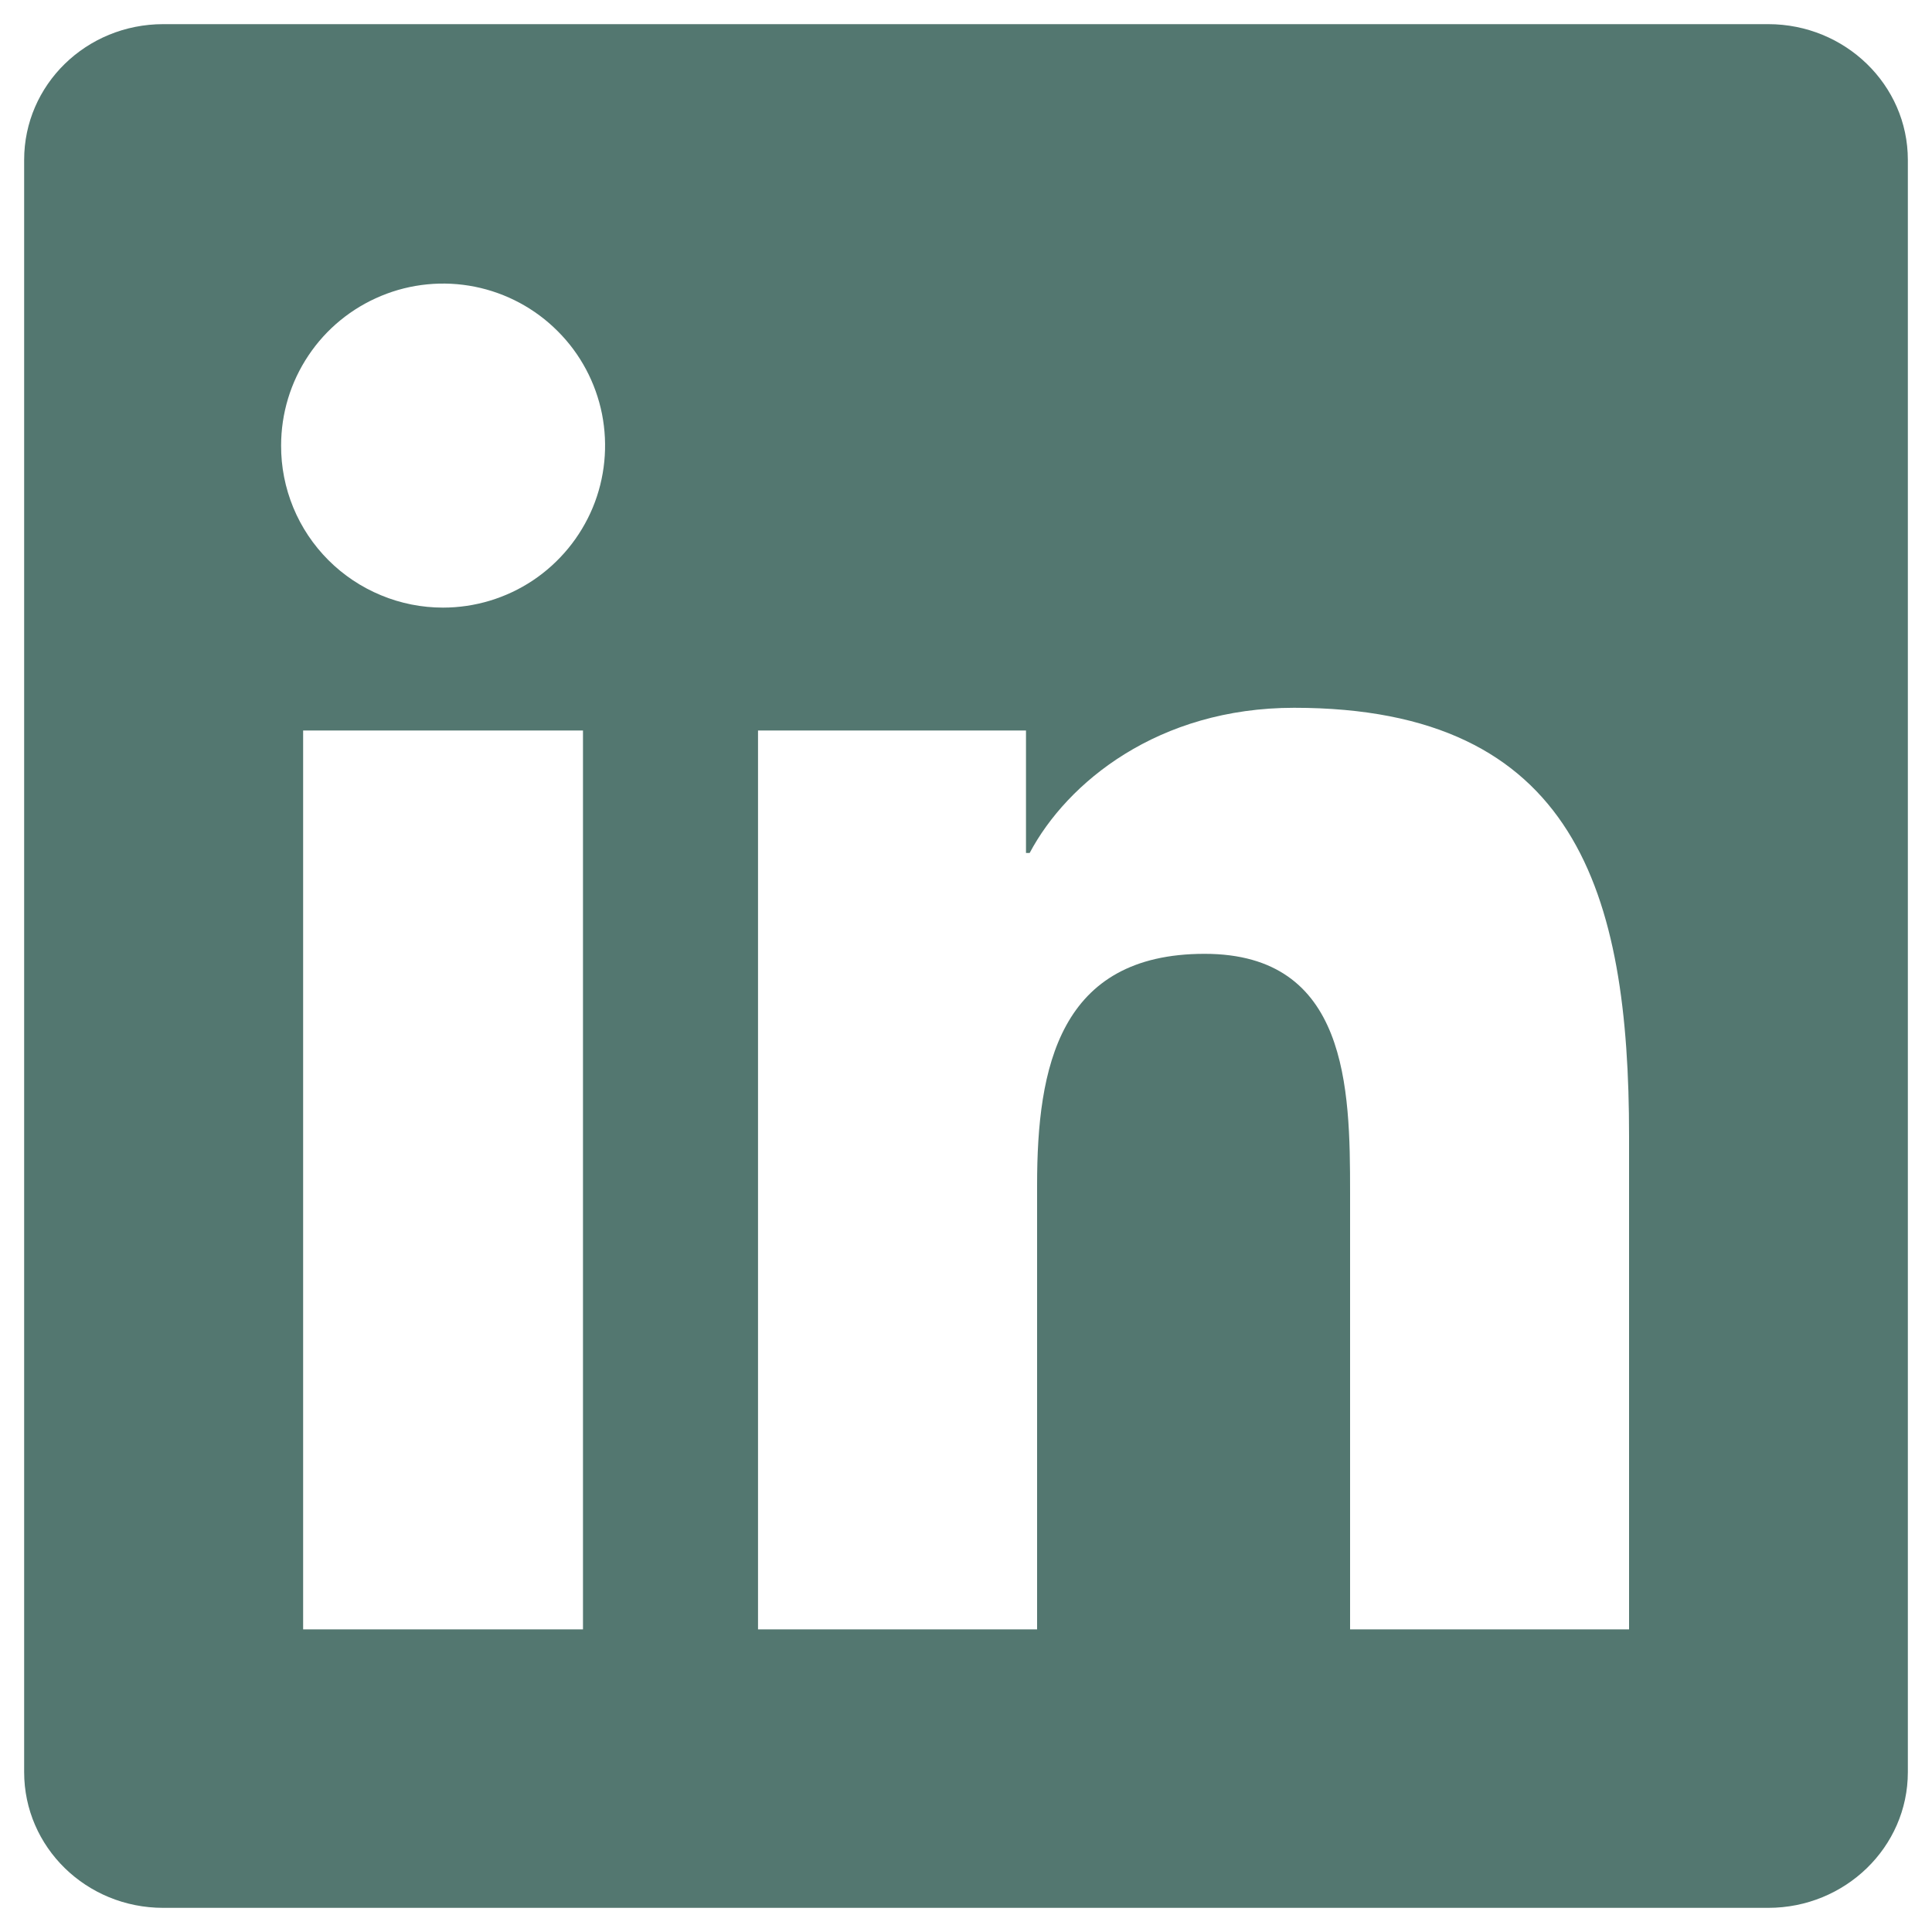 <svg width="20" height="20" viewBox="0 0 20 20" fill="none" xmlns="http://www.w3.org/2000/svg">
<path d="M16.863 16.867H13.976V12.342C13.976 11.263 13.954 9.874 12.47 9.874C10.965 9.874 10.736 11.049 10.736 12.263V16.867H7.847V7.562H10.621V8.83H10.659C11.046 8.1 11.989 7.327 13.397 7.327C16.322 7.327 16.864 9.254 16.864 11.759V16.867H16.863ZM4.587 6.29C4.366 6.29 4.148 6.247 3.944 6.162C3.741 6.078 3.556 5.955 3.4 5.799C3.244 5.643 3.12 5.458 3.036 5.254C2.952 5.05 2.909 4.832 2.91 4.612C2.91 4.28 3.008 3.956 3.193 3.68C3.377 3.404 3.639 3.19 3.946 3.063C4.252 2.936 4.59 2.903 4.915 2.968C5.24 3.033 5.539 3.193 5.773 3.428C6.008 3.662 6.167 3.961 6.232 4.286C6.296 4.612 6.263 4.949 6.136 5.255C6.008 5.562 5.793 5.823 5.517 6.008C5.241 6.192 4.917 6.29 4.585 6.29H4.587ZM6.034 16.867H3.138V7.562H6.035V16.867H6.034ZM18.309 0.25H1.69C0.892 0.25 0.25 0.878 0.25 1.655V18.345C0.25 19.122 0.893 19.75 1.689 19.75H18.305C19.1 19.75 19.75 19.122 19.75 18.345V1.655C19.75 0.878 19.1 0.25 18.305 0.25H18.308H18.309Z" fill="#537770"/>
</svg>
